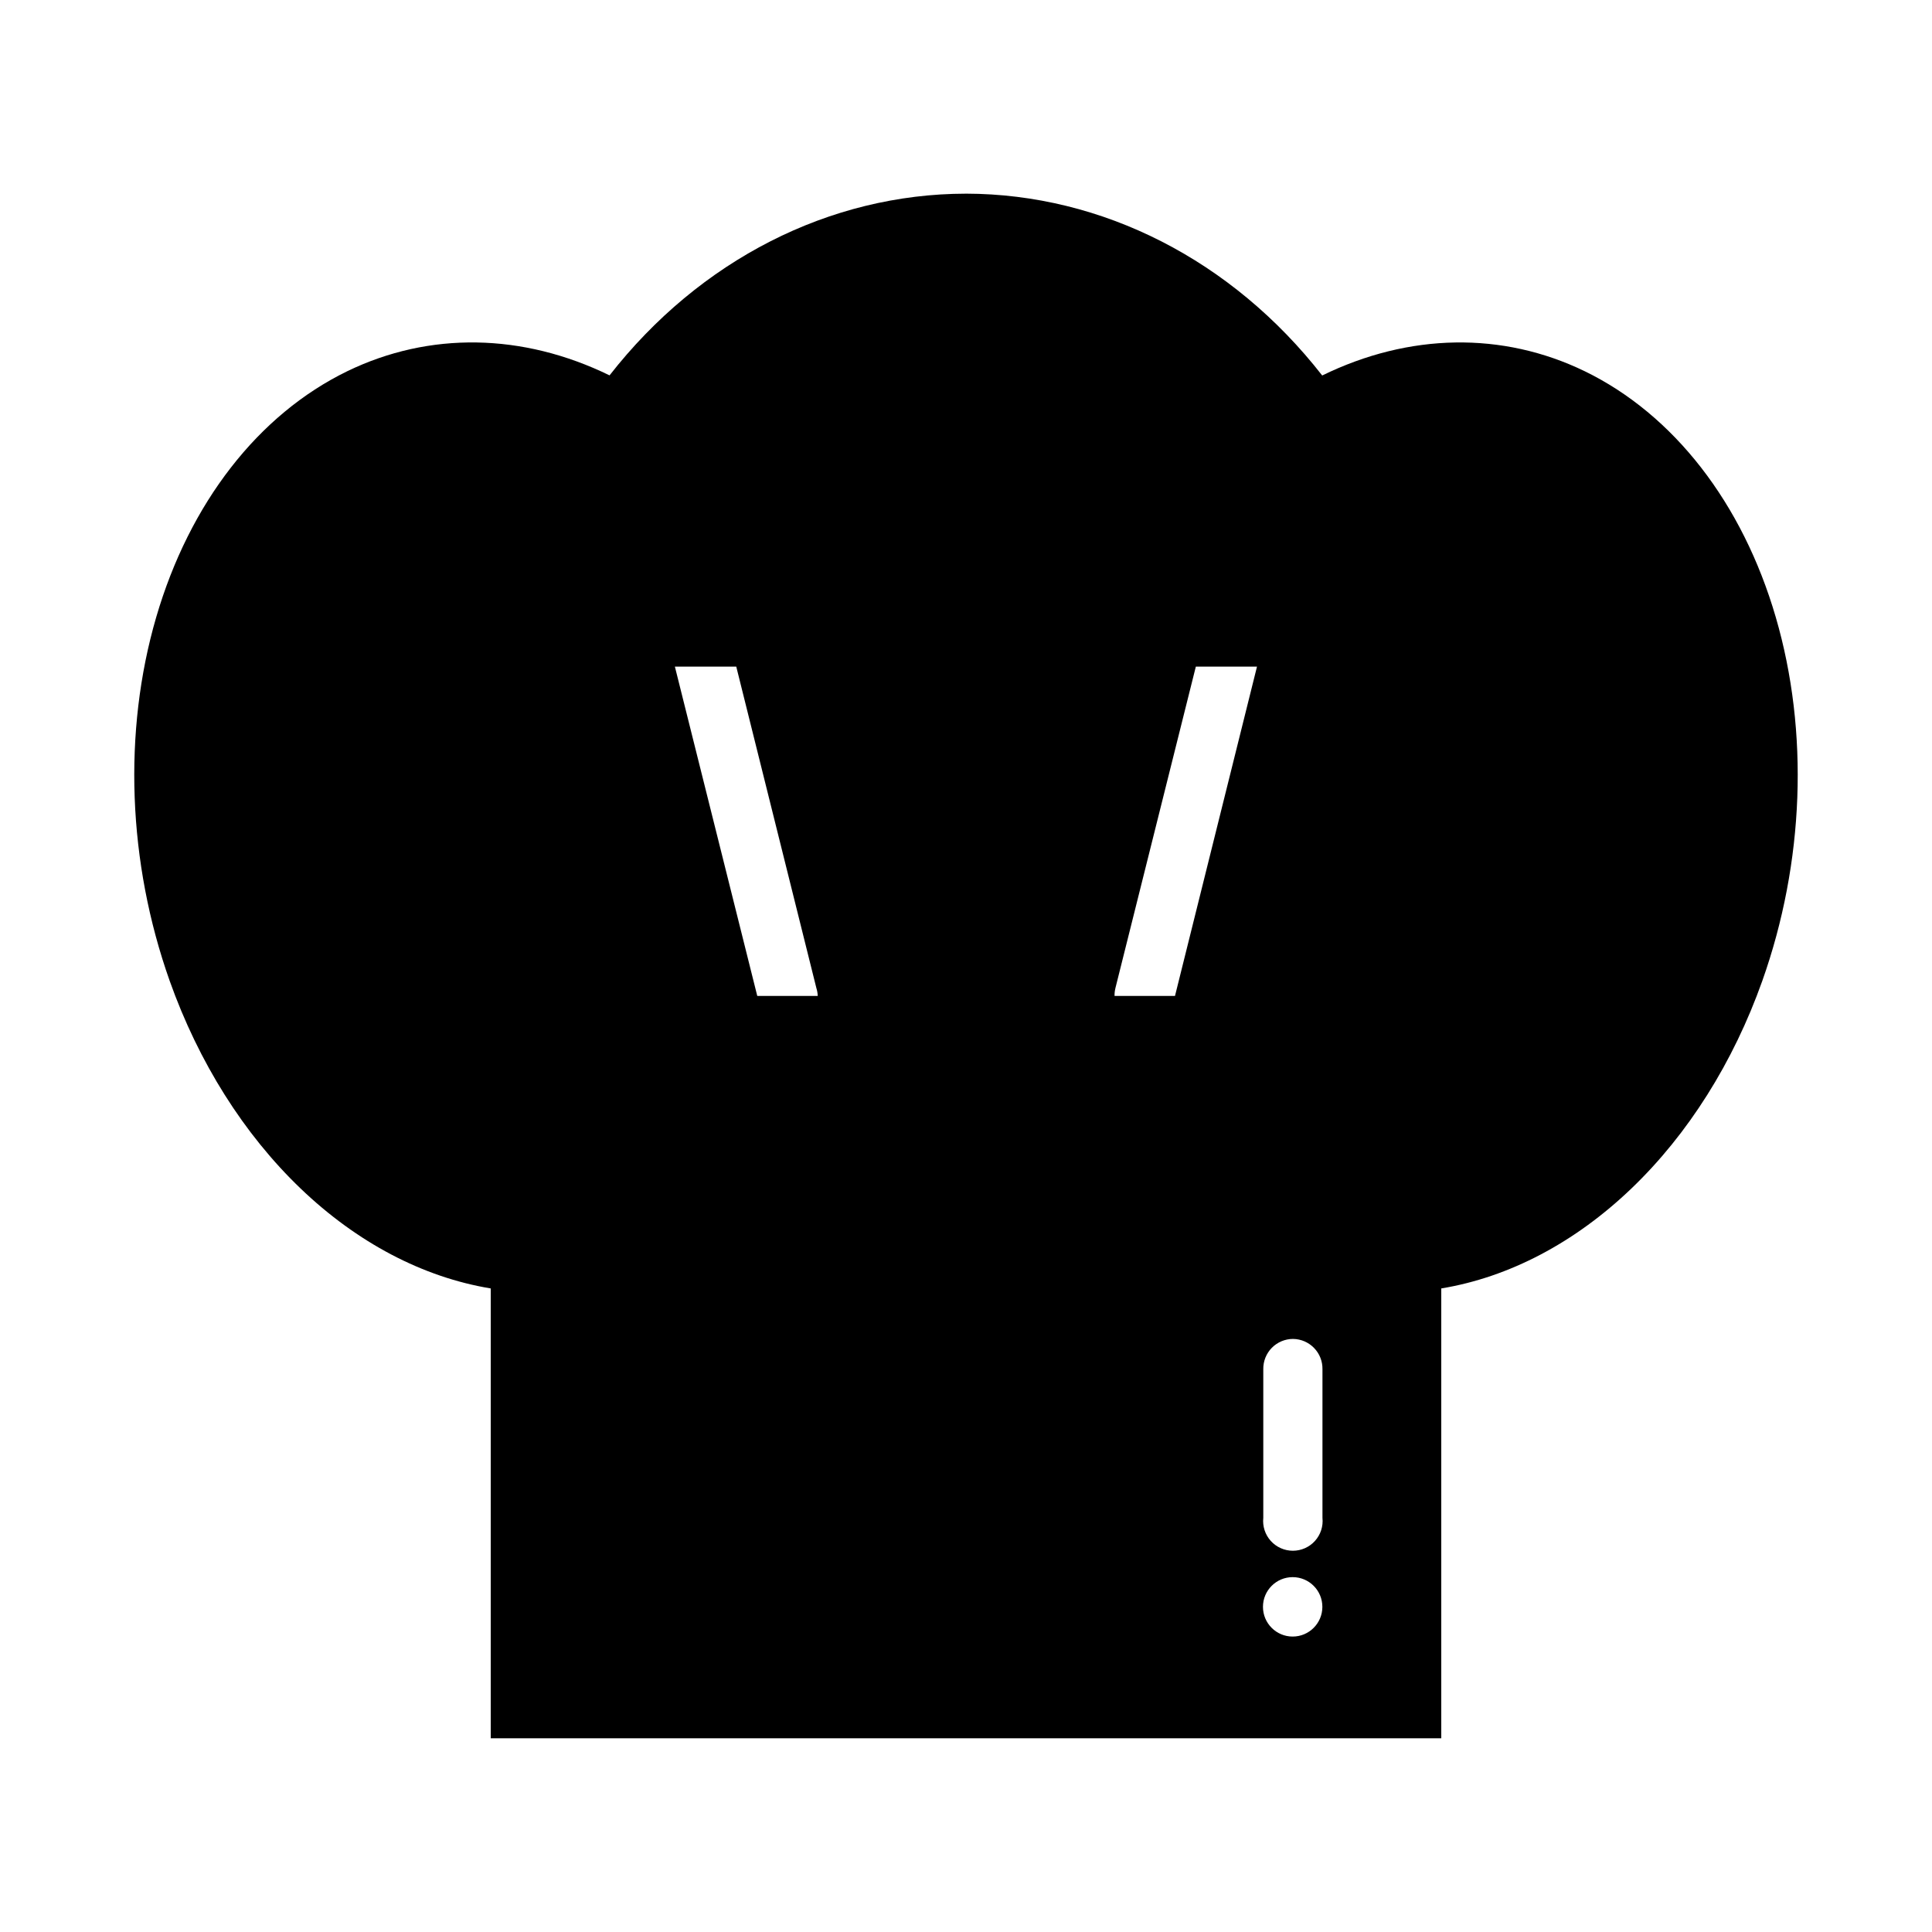 <?xml version="1.0" encoding="UTF-8"?>
<!-- Uploaded to: SVG Repo, www.svgrepo.com, Generator: SVG Repo Mixer Tools -->
<svg fill="#000000" width="800px" height="800px" version="1.1" viewBox="144 144 512 512" xmlns="http://www.w3.org/2000/svg">
 <path d="m400 195.32c36.156 0.074 70.539 17.625 94.398 48.188 23.062-11.27 47.801-11.676 69.555-1.137 23.609 11.477 41.832 34.945 50.66 65.246 8.828 30.297 7.543 64.941-3.582 96.312-7.68 21.617-19.672 40.645-34.672 55.016-15.004 14.375-32.438 23.539-50.41 26.504v119.22h-251.9v-119.22c-17.973-2.965-35.41-12.129-50.41-26.504-15-14.371-26.992-33.398-34.676-55.016-11.121-31.371-12.41-66.016-3.582-96.312 8.832-30.301 27.055-53.77 50.66-65.246 21.734-10.531 46.449-10.137 69.496 1.105 23.879-30.566 58.289-48.109 94.461-48.152zm77.117 125.34h-16.207l-21.309 85.18h0.004c-0.172 0.684-0.254 1.387-0.238 2.09h16.02zm-138 0h-16.266l21.832 87.27h16.023c-0.027-0.707-0.145-1.41-0.359-2.086zm147.57 178.17c-2.117-0.004-4.148 0.844-5.637 2.352-1.484 1.512-2.301 3.555-2.266 5.676v39.391c-0.234 2.223 0.484 4.441 1.98 6.106 1.496 1.66 3.625 2.609 5.863 2.609 2.234 0 4.367-0.949 5.859-2.609 1.496-1.664 2.215-3.883 1.98-6.106v-39.391c0.039-2.098-0.762-4.125-2.223-5.629-1.461-1.508-3.461-2.371-5.559-2.398zm-0.117 63.129c-4.348 0-7.871 3.523-7.871 7.871s3.523 7.875 7.871 7.875 7.871-3.527 7.871-7.875-3.523-7.871-7.871-7.871z"/>
</svg>